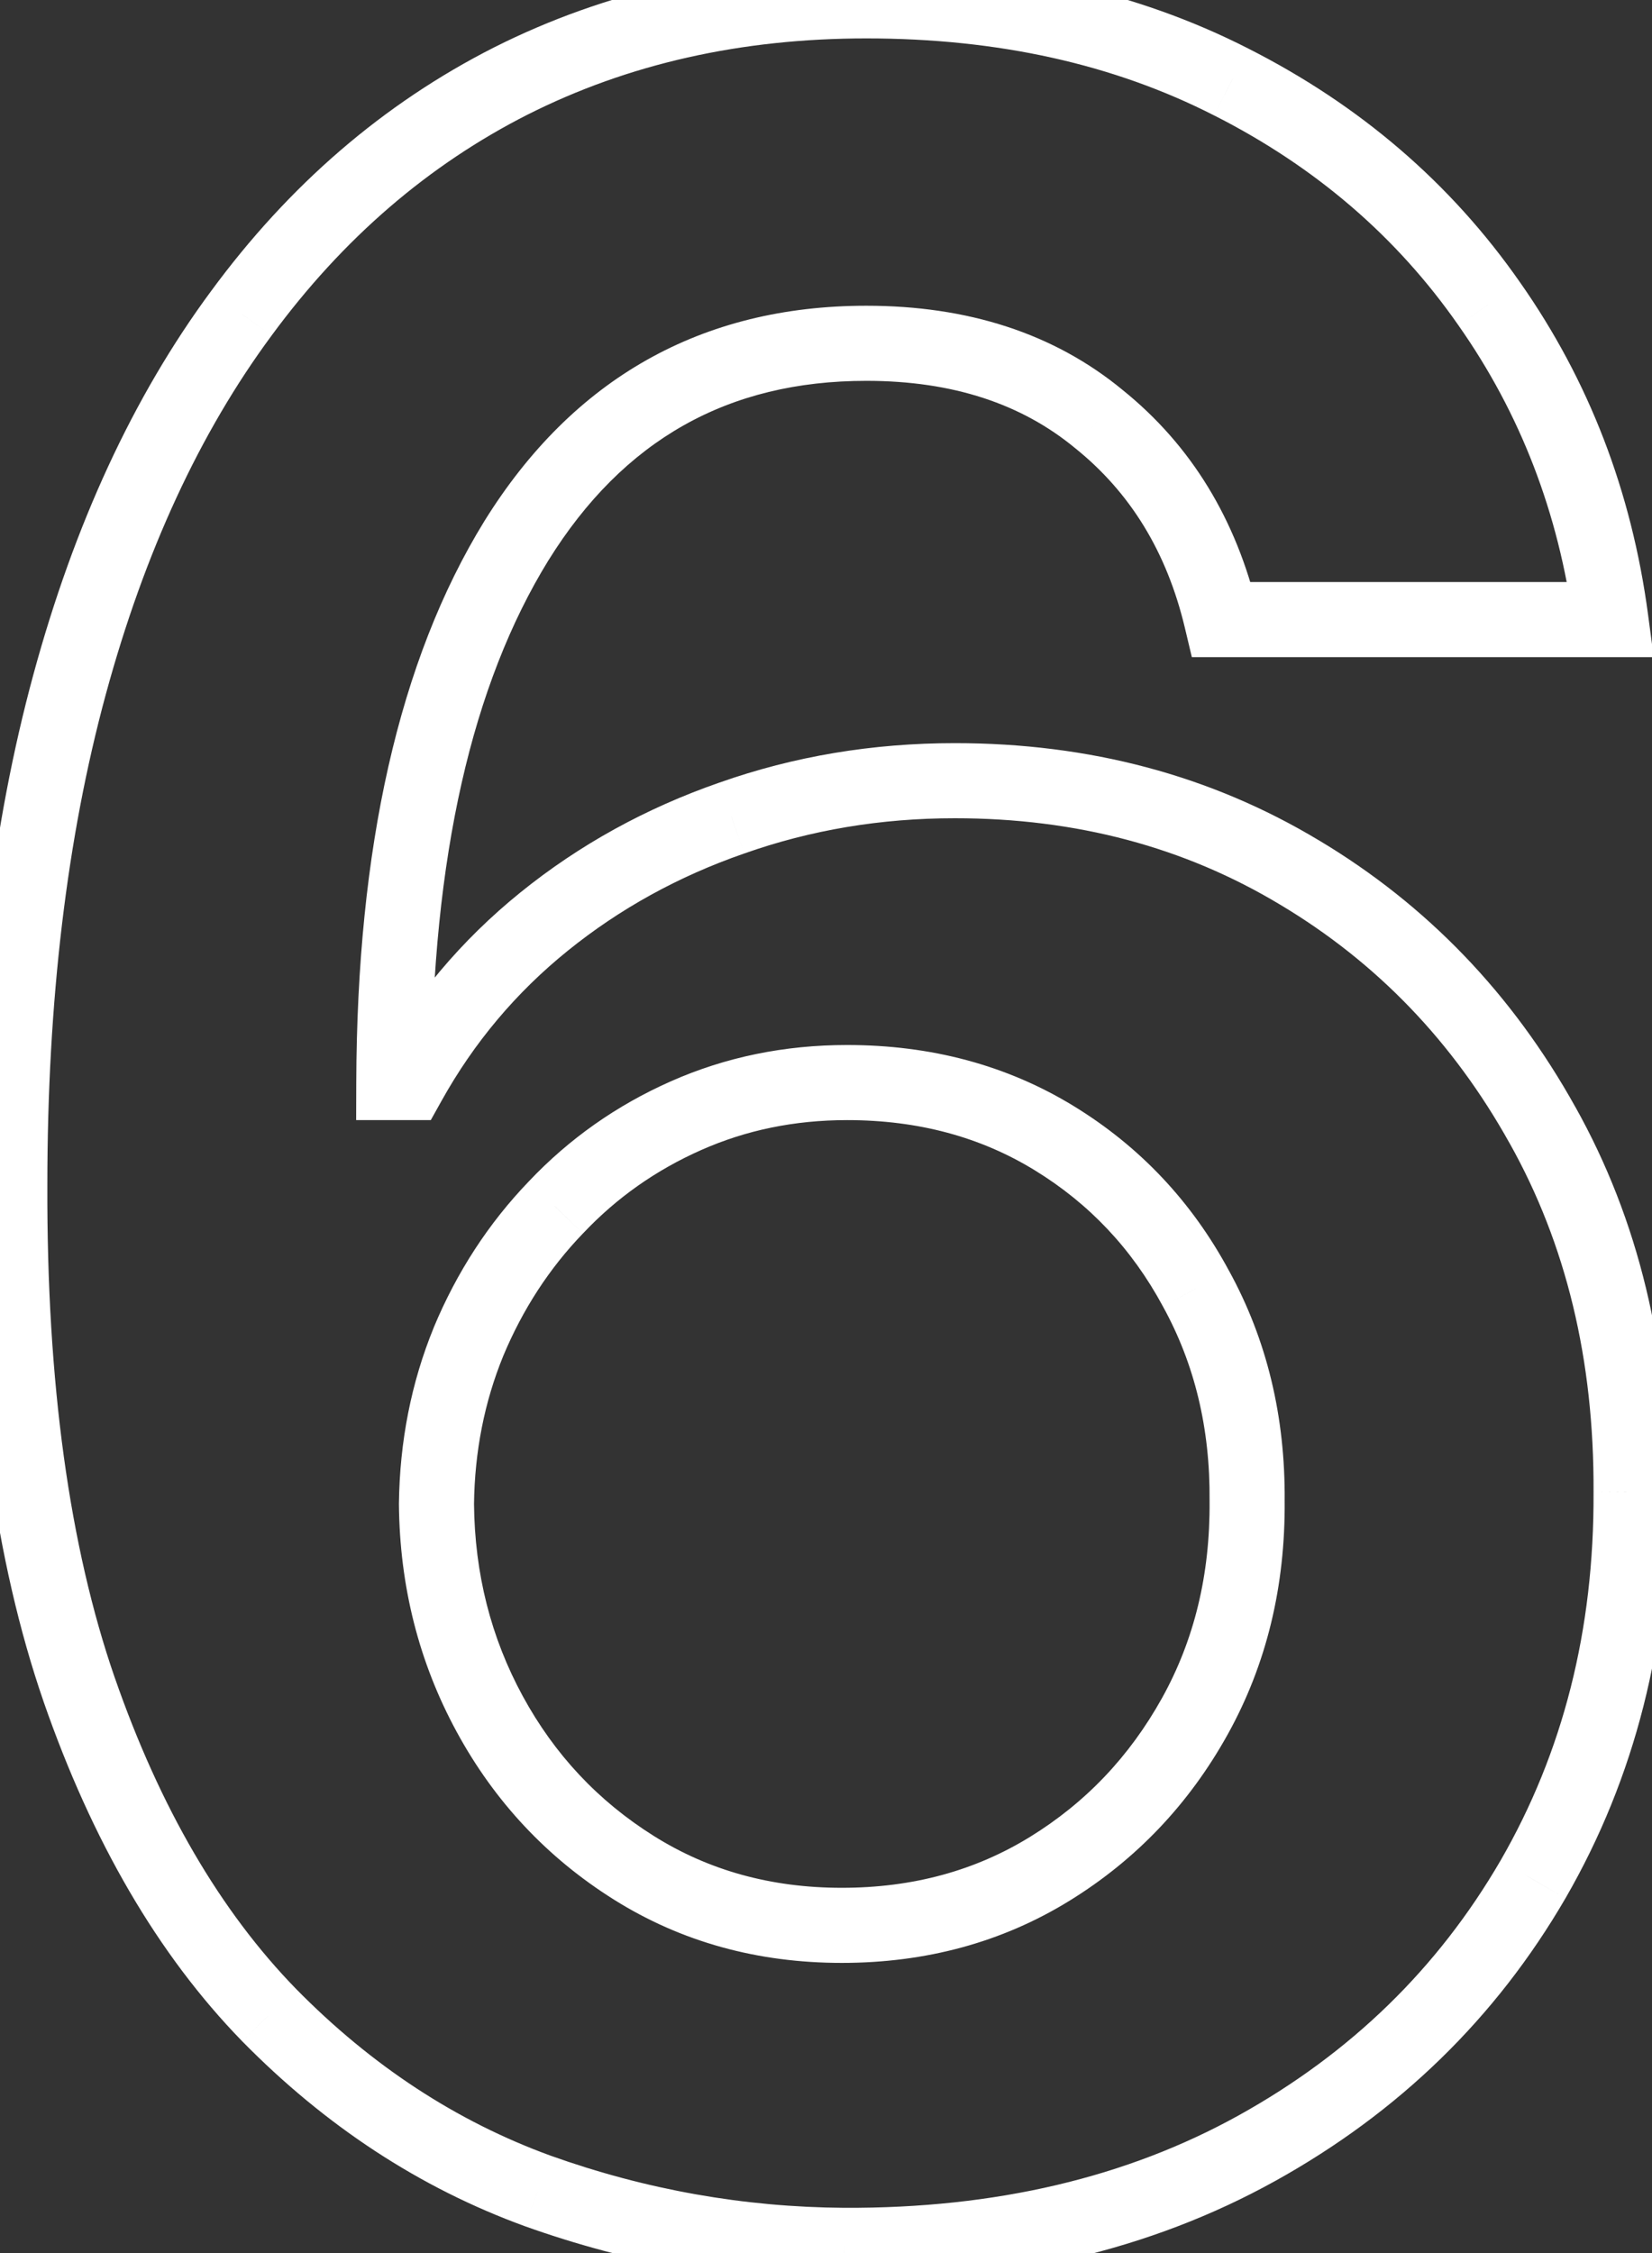 <?xml version="1.0" encoding="UTF-8"?> <svg xmlns="http://www.w3.org/2000/svg" width="44" height="60" viewBox="0 0 44 60" fill="none"><rect x="0" y="0" width="44" height="60" fill="#333333" stroke="none"/> <path d="M22.477 59.795L22.471 60.795L22.473 60.795L22.477 59.795ZM14.324 58.347L13.982 59.286L13.988 59.288L14.324 58.347ZM7.165 53.659L6.448 54.357L6.451 54.36L7.165 53.659ZM2.108 44.994L1.163 45.321L1.163 45.322L2.108 44.994ZM0.261 31.557L1.261 31.56V31.557H0.261ZM1.852 18.233L2.817 18.495L1.852 18.233ZM6.426 8.347L7.23 8.941L7.232 8.938L6.426 8.347ZM13.614 2.153L13.164 1.26L13.162 1.261L13.614 2.153ZM32.79 2.182L32.335 3.073L32.338 3.074L32.79 2.182ZM39.665 8.091L38.844 8.663L38.846 8.666L39.665 8.091ZM42.903 16.5V17.5H44.046L43.895 16.368L42.903 16.5ZM32.534 16.5L31.561 16.731L31.744 17.5H32.534V16.5ZM29.267 11.159L28.63 11.93L28.64 11.938L29.267 11.159ZM13.756 14.398L12.906 13.87L12.904 13.873L13.756 14.398ZM10.489 28.829L9.489 28.826L9.486 29.829H10.489V28.829ZM10.886 28.829V29.829H11.474L11.76 29.316L10.886 28.829ZM19.494 21.784L19.822 22.729L19.828 22.727L19.494 21.784ZM34.608 23.233L34.093 24.09L34.095 24.091L34.608 23.233ZM41.085 29.966L40.211 30.452L40.213 30.454L41.085 29.966ZM43.443 39.739L42.443 39.733L42.443 39.744L43.443 39.739ZM40.83 50.051L41.694 50.554L41.696 50.551L40.83 50.051ZM33.472 57.21L33.956 58.085L33.472 57.21ZM27.96 49.767L27.436 48.916L27.96 49.767ZM33.216 39.966L32.216 39.957L32.216 39.966L32.216 39.975L33.216 39.966ZM31.852 34.312L30.972 34.787L30.976 34.795L31.852 34.312ZM18.273 29.71L18.678 30.625H18.678L18.273 29.71ZM14.807 32.153L15.527 32.847L15.534 32.84L14.807 32.153ZM12.477 35.733L11.554 35.348L11.552 35.355L12.477 35.733ZM11.625 40.051L10.625 40.039L10.625 40.05L10.625 40.06L11.625 40.051ZM13.046 45.648L13.924 45.17L13.046 45.648ZM16.881 49.739L16.349 50.586L16.881 49.739ZM22.484 58.795C19.814 58.777 17.207 58.315 14.66 57.405L13.988 59.288C16.744 60.273 19.573 60.776 22.471 60.795L22.484 58.795ZM14.666 57.407C12.165 56.496 9.903 55.019 7.878 52.958L6.451 54.36C8.669 56.617 11.18 58.266 13.982 59.286L14.666 57.407ZM7.881 52.961C5.885 50.911 4.266 48.16 3.053 44.666L1.163 45.322C2.45 49.025 4.202 52.051 6.448 54.357L7.881 52.961ZM3.053 44.668C1.851 41.189 1.243 36.83 1.261 31.56L-0.739 31.553C-0.758 36.965 -0.135 41.565 1.163 45.321L3.053 44.668ZM1.261 31.557C1.261 26.645 1.785 22.294 2.817 18.495L0.887 17.971C-0.201 21.975 -0.739 26.507 -0.739 31.557H1.261ZM2.817 18.495C3.852 14.689 5.329 11.512 7.23 8.941L5.622 7.752C3.546 10.56 1.974 13.974 0.887 17.971L2.817 18.495ZM7.232 8.938C9.135 6.348 11.412 4.39 14.066 3.045L13.162 1.261C10.209 2.758 7.695 4.929 5.62 7.755L7.232 8.938ZM14.063 3.047C16.732 1.703 19.729 1.023 23.074 1.023V-0.977C19.449 -0.977 16.139 -0.237 13.164 1.26L14.063 3.047ZM23.074 1.023C26.596 1.023 29.674 1.715 32.335 3.073L33.244 1.291C30.261 -0.23 26.863 -0.977 23.074 -0.977V1.023ZM32.338 3.074C35.038 4.442 37.201 6.304 38.844 8.663L40.485 7.519C38.644 4.877 36.223 2.8 33.242 1.29L32.338 3.074ZM38.846 8.666C40.493 11.01 41.516 13.66 41.912 16.632L43.895 16.368C43.458 13.09 42.322 10.134 40.483 7.516L38.846 8.666ZM42.903 15.5H32.534V17.5H42.903V15.5ZM33.507 16.269C32.93 13.838 31.73 11.857 29.894 10.38L28.64 11.938C30.1 13.113 31.077 14.692 31.561 16.731L33.507 16.269ZM29.904 10.388C28.064 8.869 25.762 8.142 23.074 8.142V10.142C25.386 10.142 27.212 10.76 28.63 11.93L29.904 10.388ZM23.074 8.142C18.685 8.142 15.262 10.081 12.906 13.87L14.605 14.926C16.606 11.707 19.395 10.142 23.074 10.142V8.142ZM12.904 13.873C10.613 17.592 9.508 22.608 9.489 28.826L11.489 28.833C11.507 22.816 12.581 18.211 14.607 14.922L12.904 13.873ZM10.489 29.829H10.886V27.829H10.489V29.829ZM11.76 29.316C12.626 27.761 13.746 26.43 15.123 25.318L13.866 23.762C12.289 25.036 11.003 26.565 10.013 28.343L11.76 29.316ZM15.123 25.318C16.507 24.2 18.071 23.336 19.822 22.729L19.166 20.839C17.205 21.52 15.436 22.494 13.866 23.762L15.123 25.318ZM19.828 22.727C21.591 22.104 23.457 21.79 25.432 21.79V19.79C23.24 19.79 21.148 20.139 19.161 20.841L19.828 22.727ZM25.432 21.79C28.674 21.79 31.552 22.562 34.093 24.09L35.123 22.376C32.247 20.646 29.008 19.79 25.432 19.79V21.79ZM34.095 24.091C36.667 25.627 38.703 27.741 40.211 30.452L41.959 29.48C40.285 26.471 38.004 24.096 35.121 22.374L34.095 24.091ZM40.213 30.454C41.709 33.126 42.461 36.209 42.443 39.733L44.443 39.744C44.463 35.919 43.644 32.488 41.958 29.477L40.213 30.454ZM42.443 39.744C42.461 43.408 41.629 46.668 39.964 49.551L41.696 50.551C43.553 47.335 44.463 43.721 44.443 39.734L42.443 39.744ZM39.965 49.549C38.297 52.419 35.977 54.678 32.987 56.336L33.956 58.085C37.254 56.257 39.84 53.744 41.694 50.554L39.965 49.549ZM32.987 56.336C30.016 57.982 26.525 58.814 22.482 58.795L22.473 60.795C26.801 60.815 30.64 59.923 33.956 58.085L32.987 56.336ZM22.421 52.273C24.655 52.273 26.686 51.727 28.485 50.618L27.436 48.916C25.977 49.815 24.315 50.273 22.421 50.273V52.273ZM28.485 50.618C30.262 49.523 31.669 48.042 32.698 46.19L30.95 45.219C30.084 46.777 28.916 48.004 27.436 48.916L28.485 50.618ZM32.698 46.19C33.736 44.321 34.236 42.236 34.216 39.957L32.216 39.975C32.233 41.939 31.805 43.679 30.95 45.219L32.698 46.19ZM34.216 39.975C34.236 37.735 33.746 35.679 32.728 33.83L30.976 34.795C31.815 36.318 32.233 38.031 32.216 39.957L34.216 39.975ZM32.732 33.838C31.741 31.999 30.359 30.532 28.596 29.454L27.552 31.16C29.009 32.051 30.146 33.255 30.972 34.787L32.732 33.838ZM28.596 29.454C26.814 28.364 24.793 27.829 22.562 27.829V29.829C24.461 29.829 26.114 30.28 27.552 31.16L28.596 29.454ZM22.562 27.829C20.897 27.829 19.328 28.149 17.868 28.796L18.678 30.625C19.869 30.097 21.16 29.829 22.562 29.829V27.829ZM17.868 28.796C16.422 29.436 15.157 30.327 14.08 31.466L15.534 32.84C16.426 31.896 17.472 31.159 18.678 30.625L17.868 28.796ZM14.086 31.46C13.012 32.576 12.168 33.875 11.554 35.348L13.4 36.118C13.923 34.864 14.632 33.777 15.527 32.847L14.086 31.46ZM11.552 35.355C10.952 36.822 10.646 38.386 10.625 40.039L12.625 40.063C12.642 38.648 12.904 37.333 13.403 36.111L11.552 35.355ZM10.625 40.06C10.645 42.243 11.157 44.271 12.167 46.126L13.924 45.17C13.078 43.615 12.642 41.912 12.625 40.042L10.625 40.06ZM12.167 46.126C13.176 47.98 14.573 49.471 16.349 50.586L17.413 48.892C15.93 47.961 14.771 46.725 13.924 45.17L12.167 46.126ZM16.349 50.586C18.149 51.716 20.182 52.273 22.421 52.273V50.273C20.53 50.273 18.87 49.807 17.413 48.892L16.349 50.586Z" fill="white"></path> </svg> 